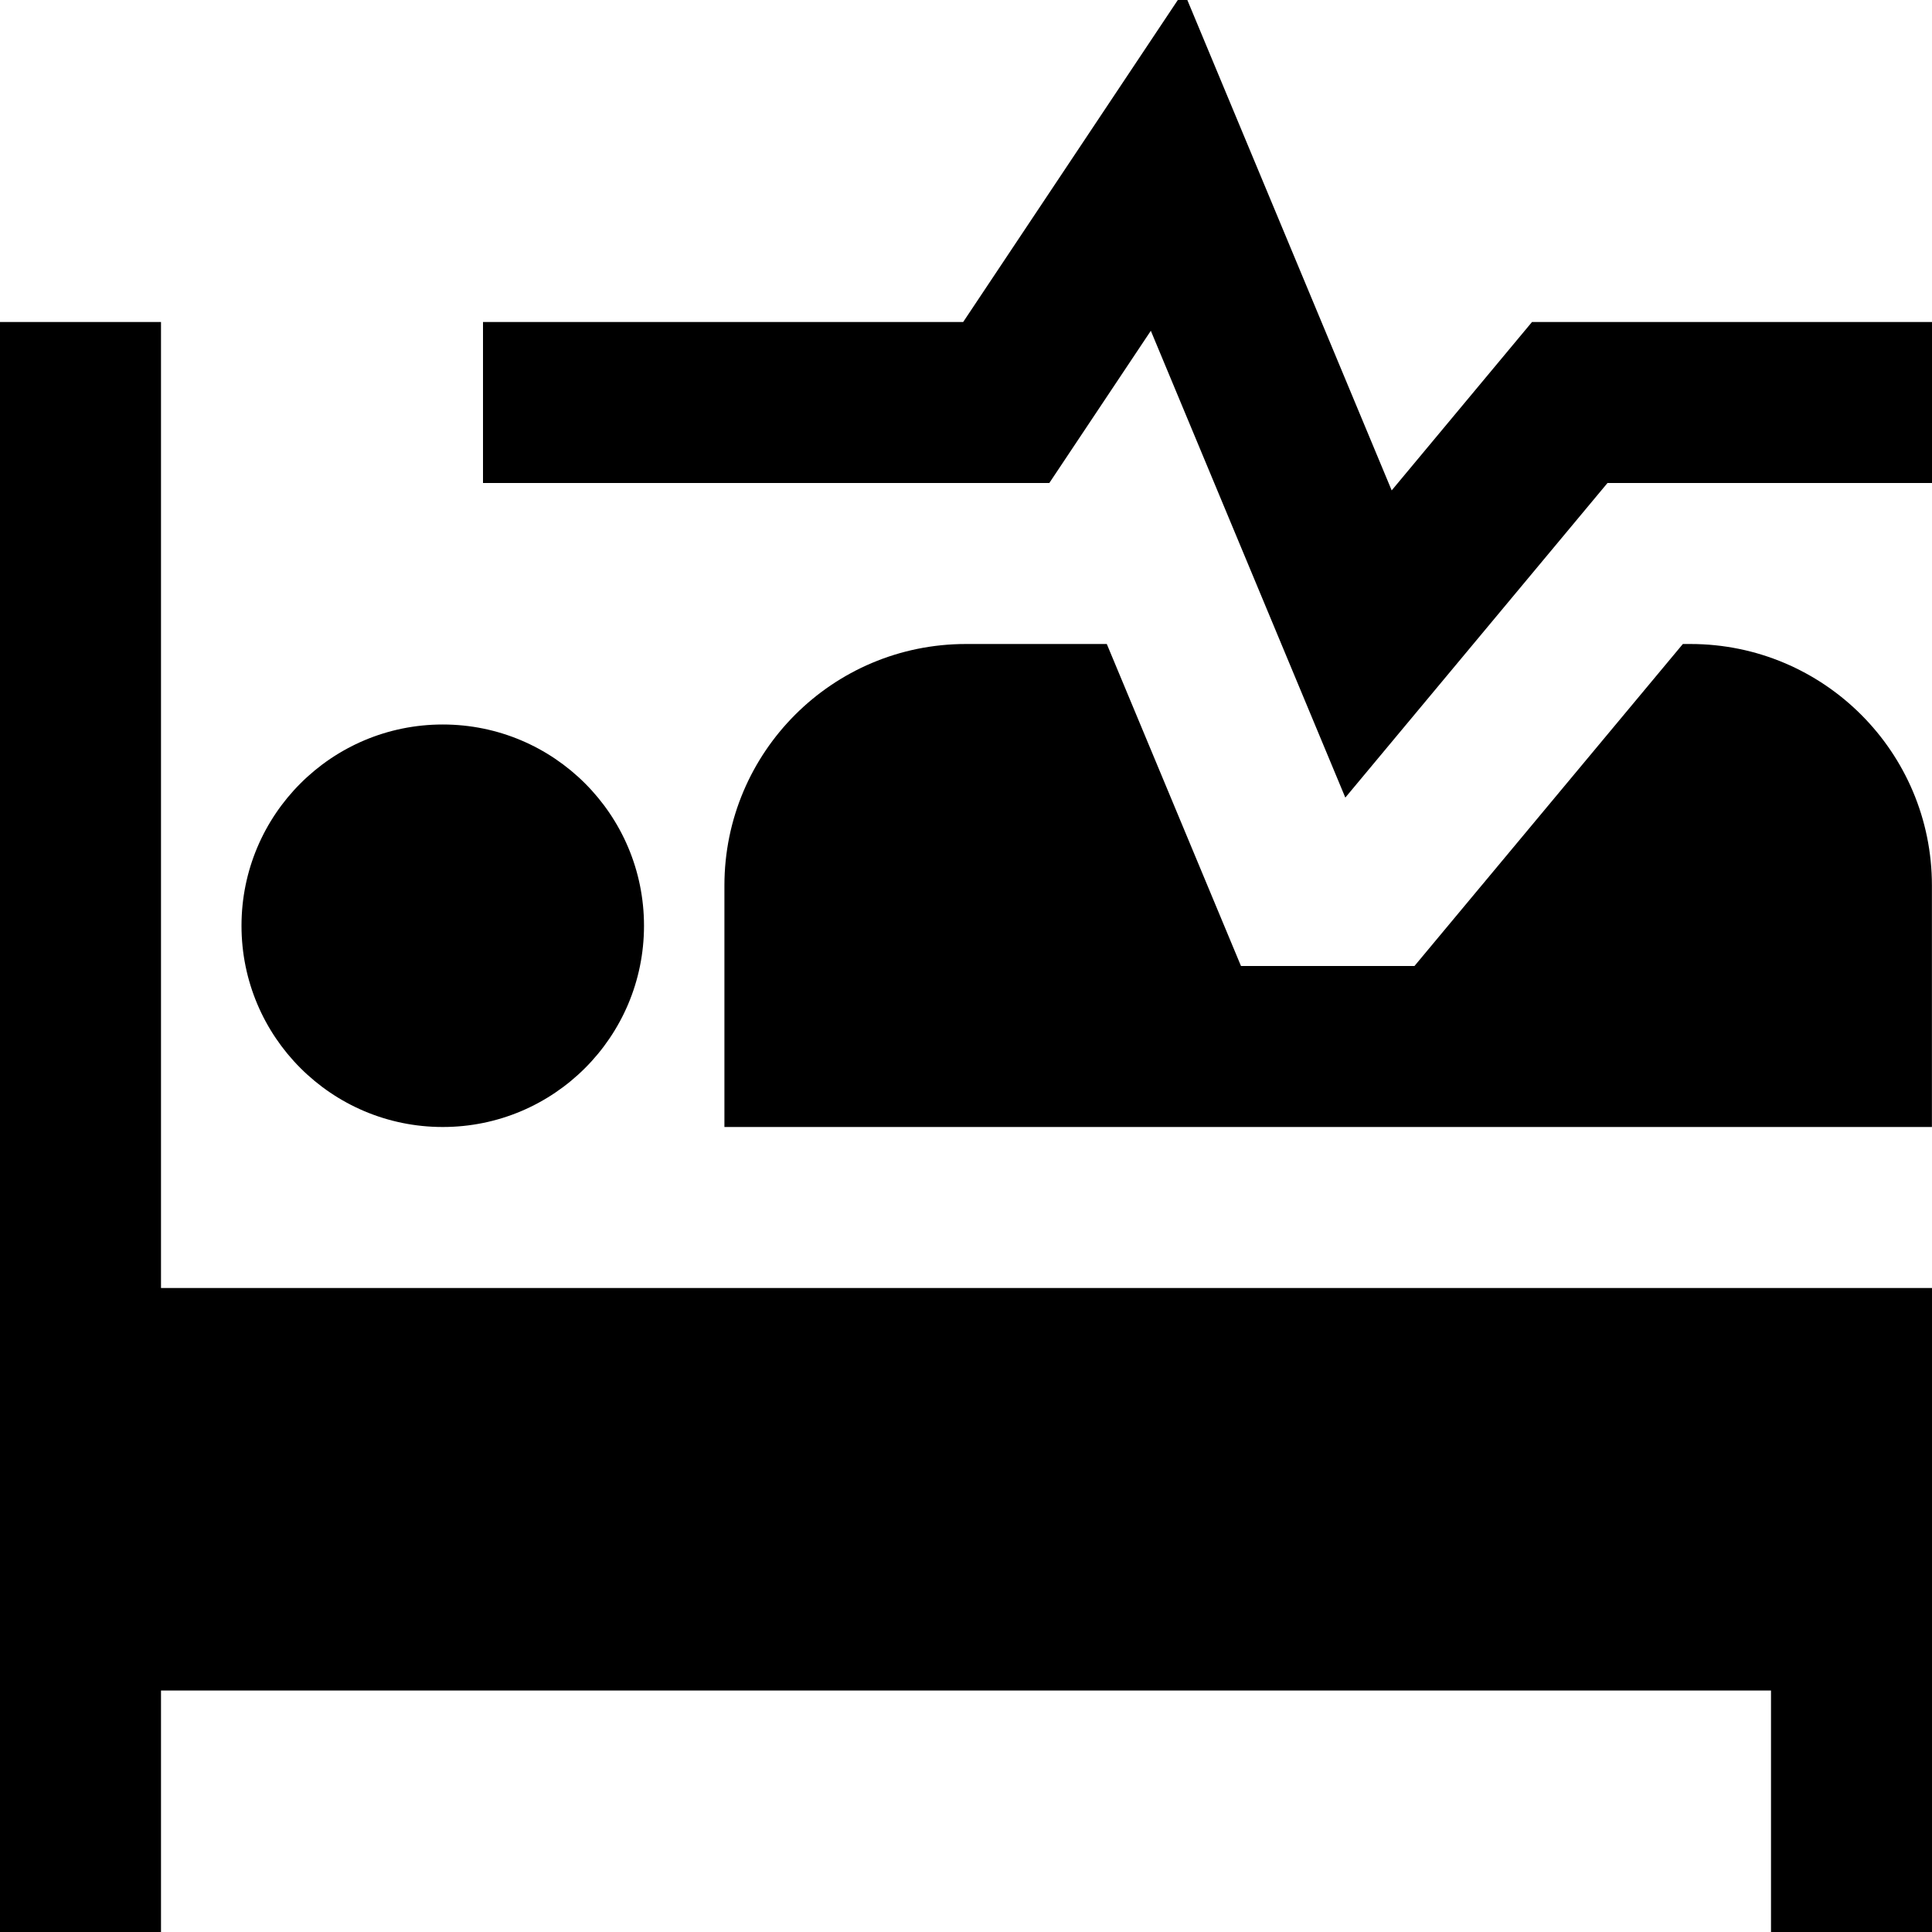 <?xml version="1.0" encoding="UTF-8"?>
<svg xmlns="http://www.w3.org/2000/svg" id="Layer_1" data-name="Layer 1" viewBox="0 0 24 24" width="512" height="512"><path d="m24,4v2h-4.031l-3.257,3.908-2.416-5.799-1.261,1.891h-7.035v-2h5.965L14.704-.109l2.584,6.201,1.743-2.092h4.969ZM5.5,14c1.381,0,2.5-1.119,2.5-2.5s-1.119-2.5-2.5-2.5-2.5,1.119-2.5,2.5,1.119,2.5,2.5,2.5ZM2,4H0v20h2v-3h20v3h2v-8H2V4Zm19,4h-.095l-3.334,4h-2.155l-1.667-4h-1.75c-1.657,0-3,1.343-3,3v3h15v-3c0-1.657-1.343-3-3-3Z"/></svg>
